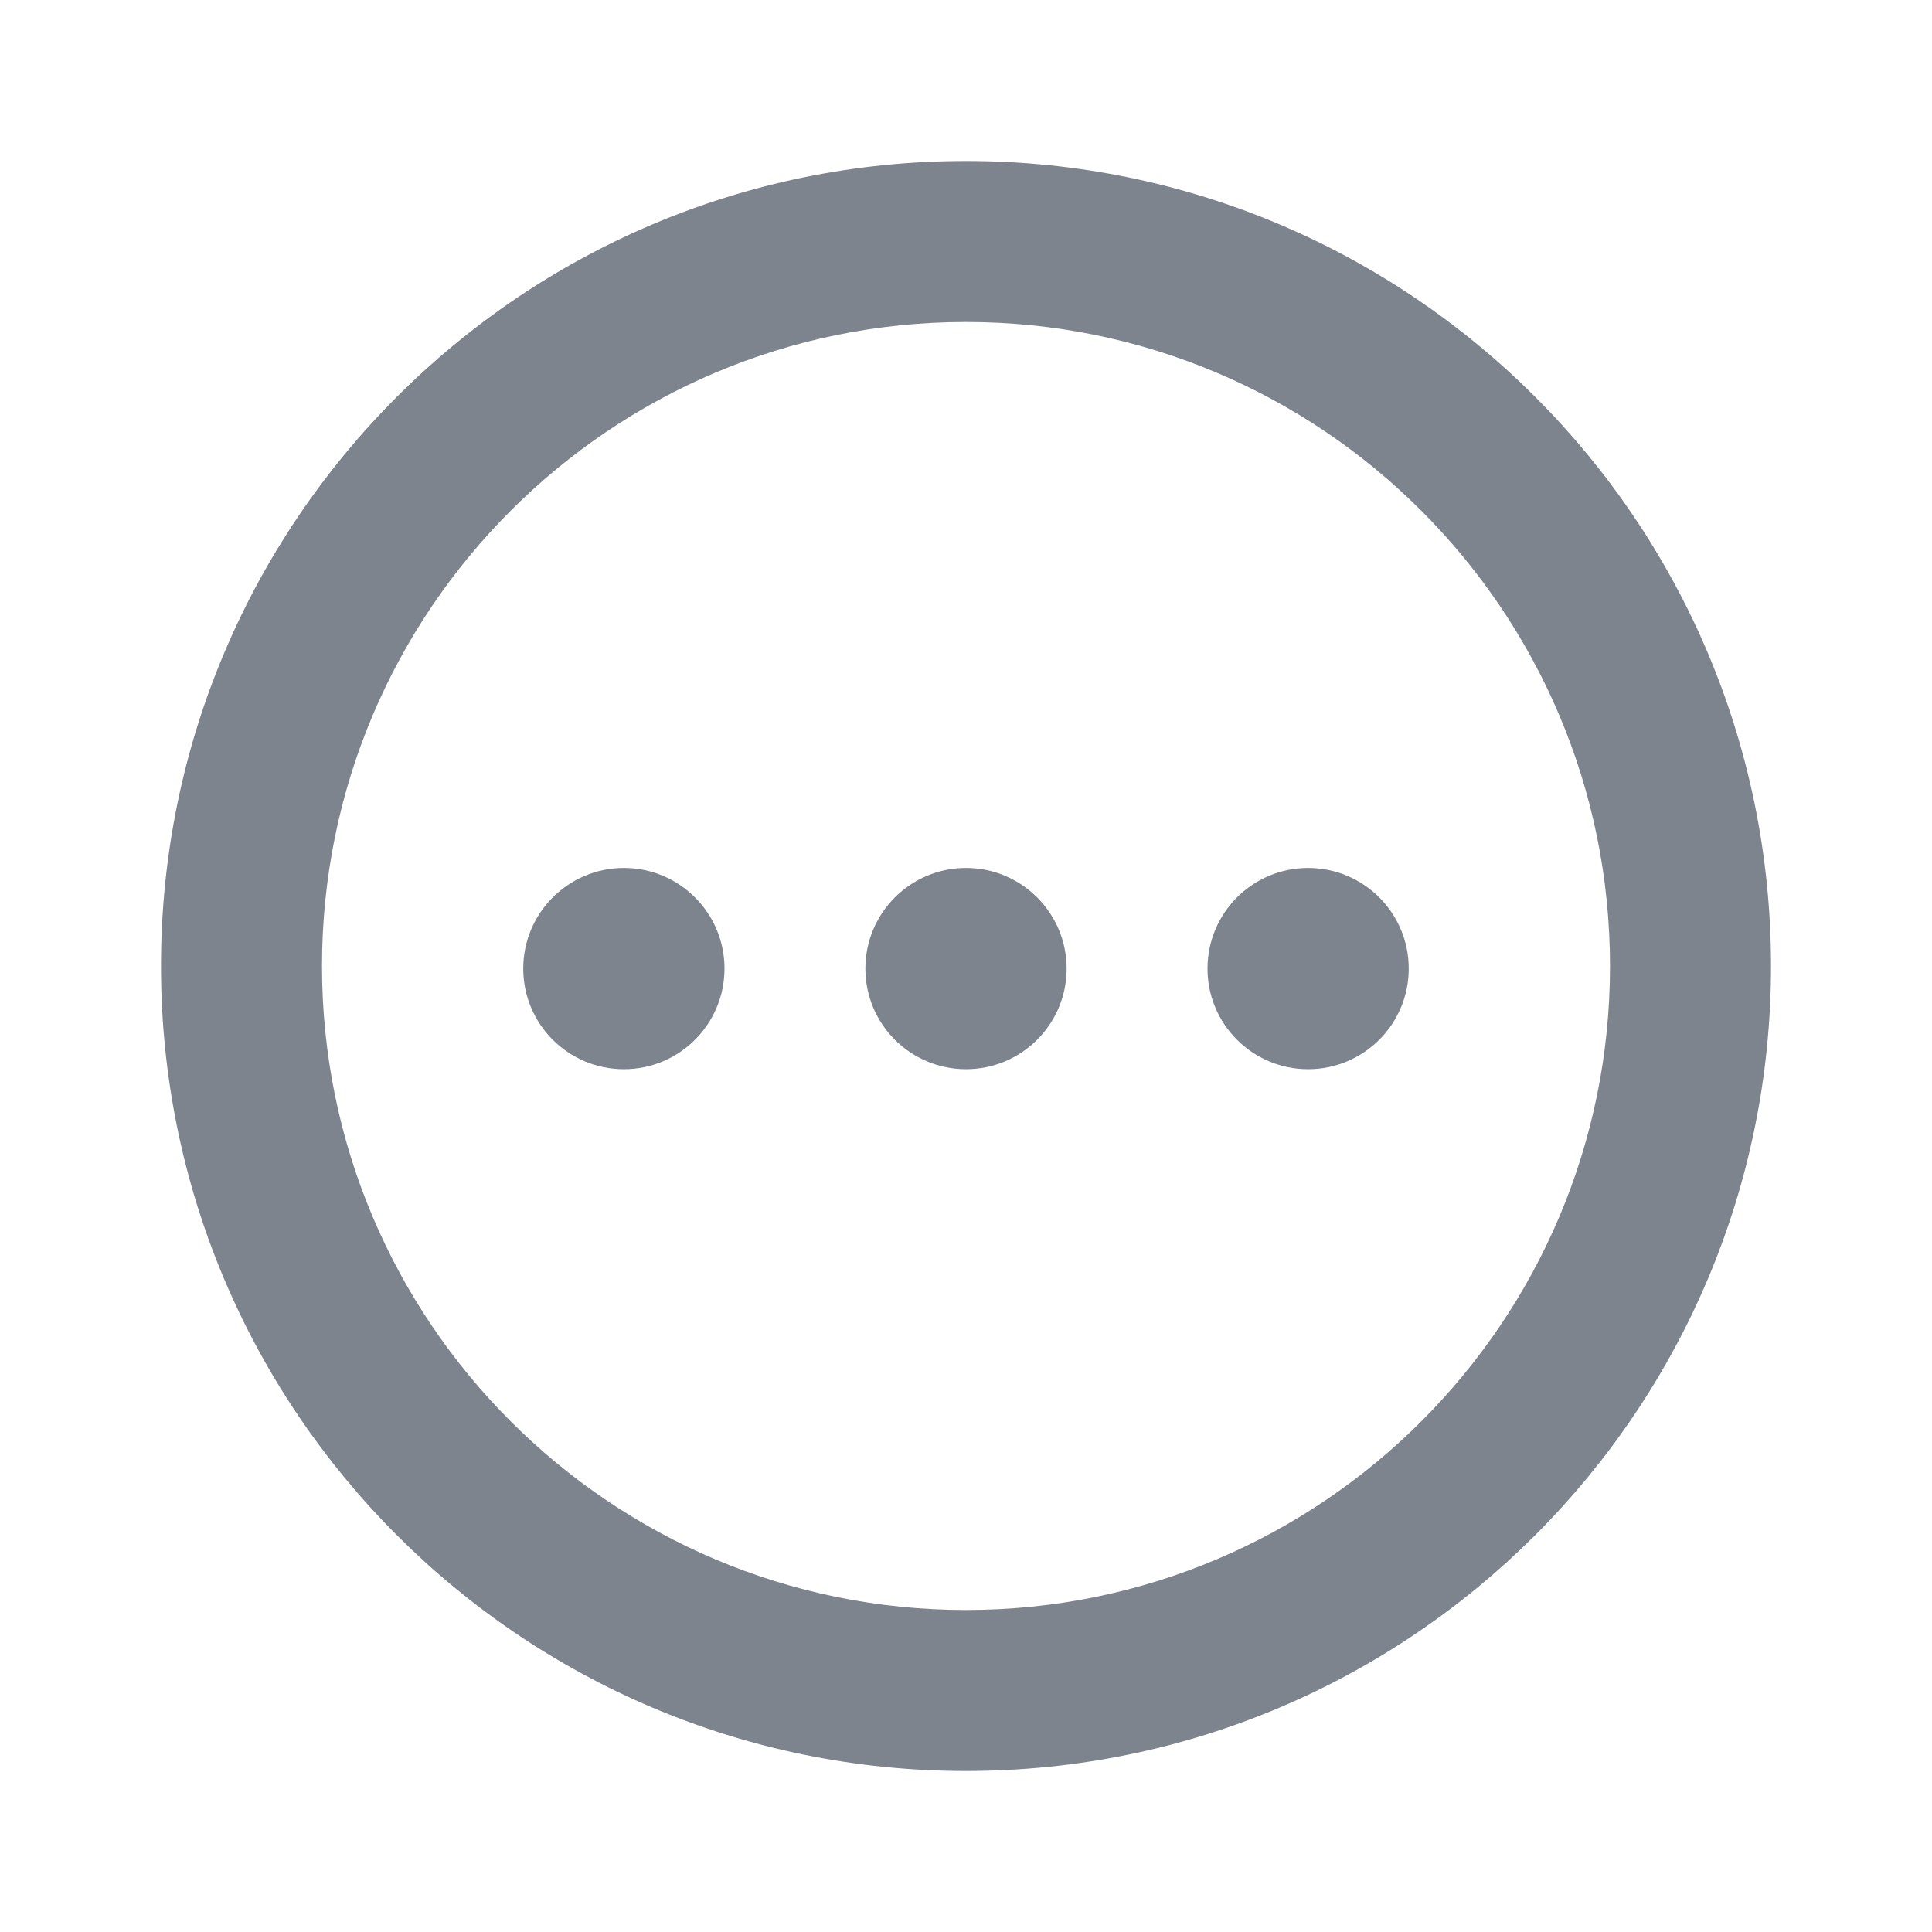 <svg width="24" height="24" viewBox="0 0 24 24" fill="none" xmlns="http://www.w3.org/2000/svg">
  <path d="M12 13.282C12.69 13.282 13.25 12.723 13.25 12.032C13.25 11.342 12.69 10.782 12 10.782C11.31 10.782 10.75 11.342 10.75 12.032C10.75 12.723 11.31 13.282 12 13.282Z" fill="#7E848E"/>
  <path d="M16.25 13.282C16.94 13.282 17.5 12.723 17.5 12.032C17.5 11.342 16.94 10.782 16.25 10.782C15.56 10.782 15 11.342 15 12.032C15 12.723 15.56 13.282 16.25 13.282Z" fill="#7E848E"/>
  <path d="M7.75 13.282C8.44 13.282 9 12.723 9 12.032C9 11.342 8.44 10.782 7.75 10.782C7.06 10.782 6.5 11.342 6.5 12.032C6.5 12.723 7.06 13.282 7.75 13.282Z" fill="#7E848E"/>
  <path fill-rule="evenodd" clip-rule="evenodd" d="M2 12.001C2 6.479 6.479 2 12 2C17.521 2 22 6.479 22 12.001C22 17.521 17.521 22 12 22C6.479 22 2 17.521 2 12.001ZM12 4C7.584 4 4 7.584 4 12.001C4 16.417 7.584 20 12 20C16.416 20 20 16.417 20 12.001C20 7.584 16.416 4 12 4Z" fill="#7E848E"/>
</svg>
